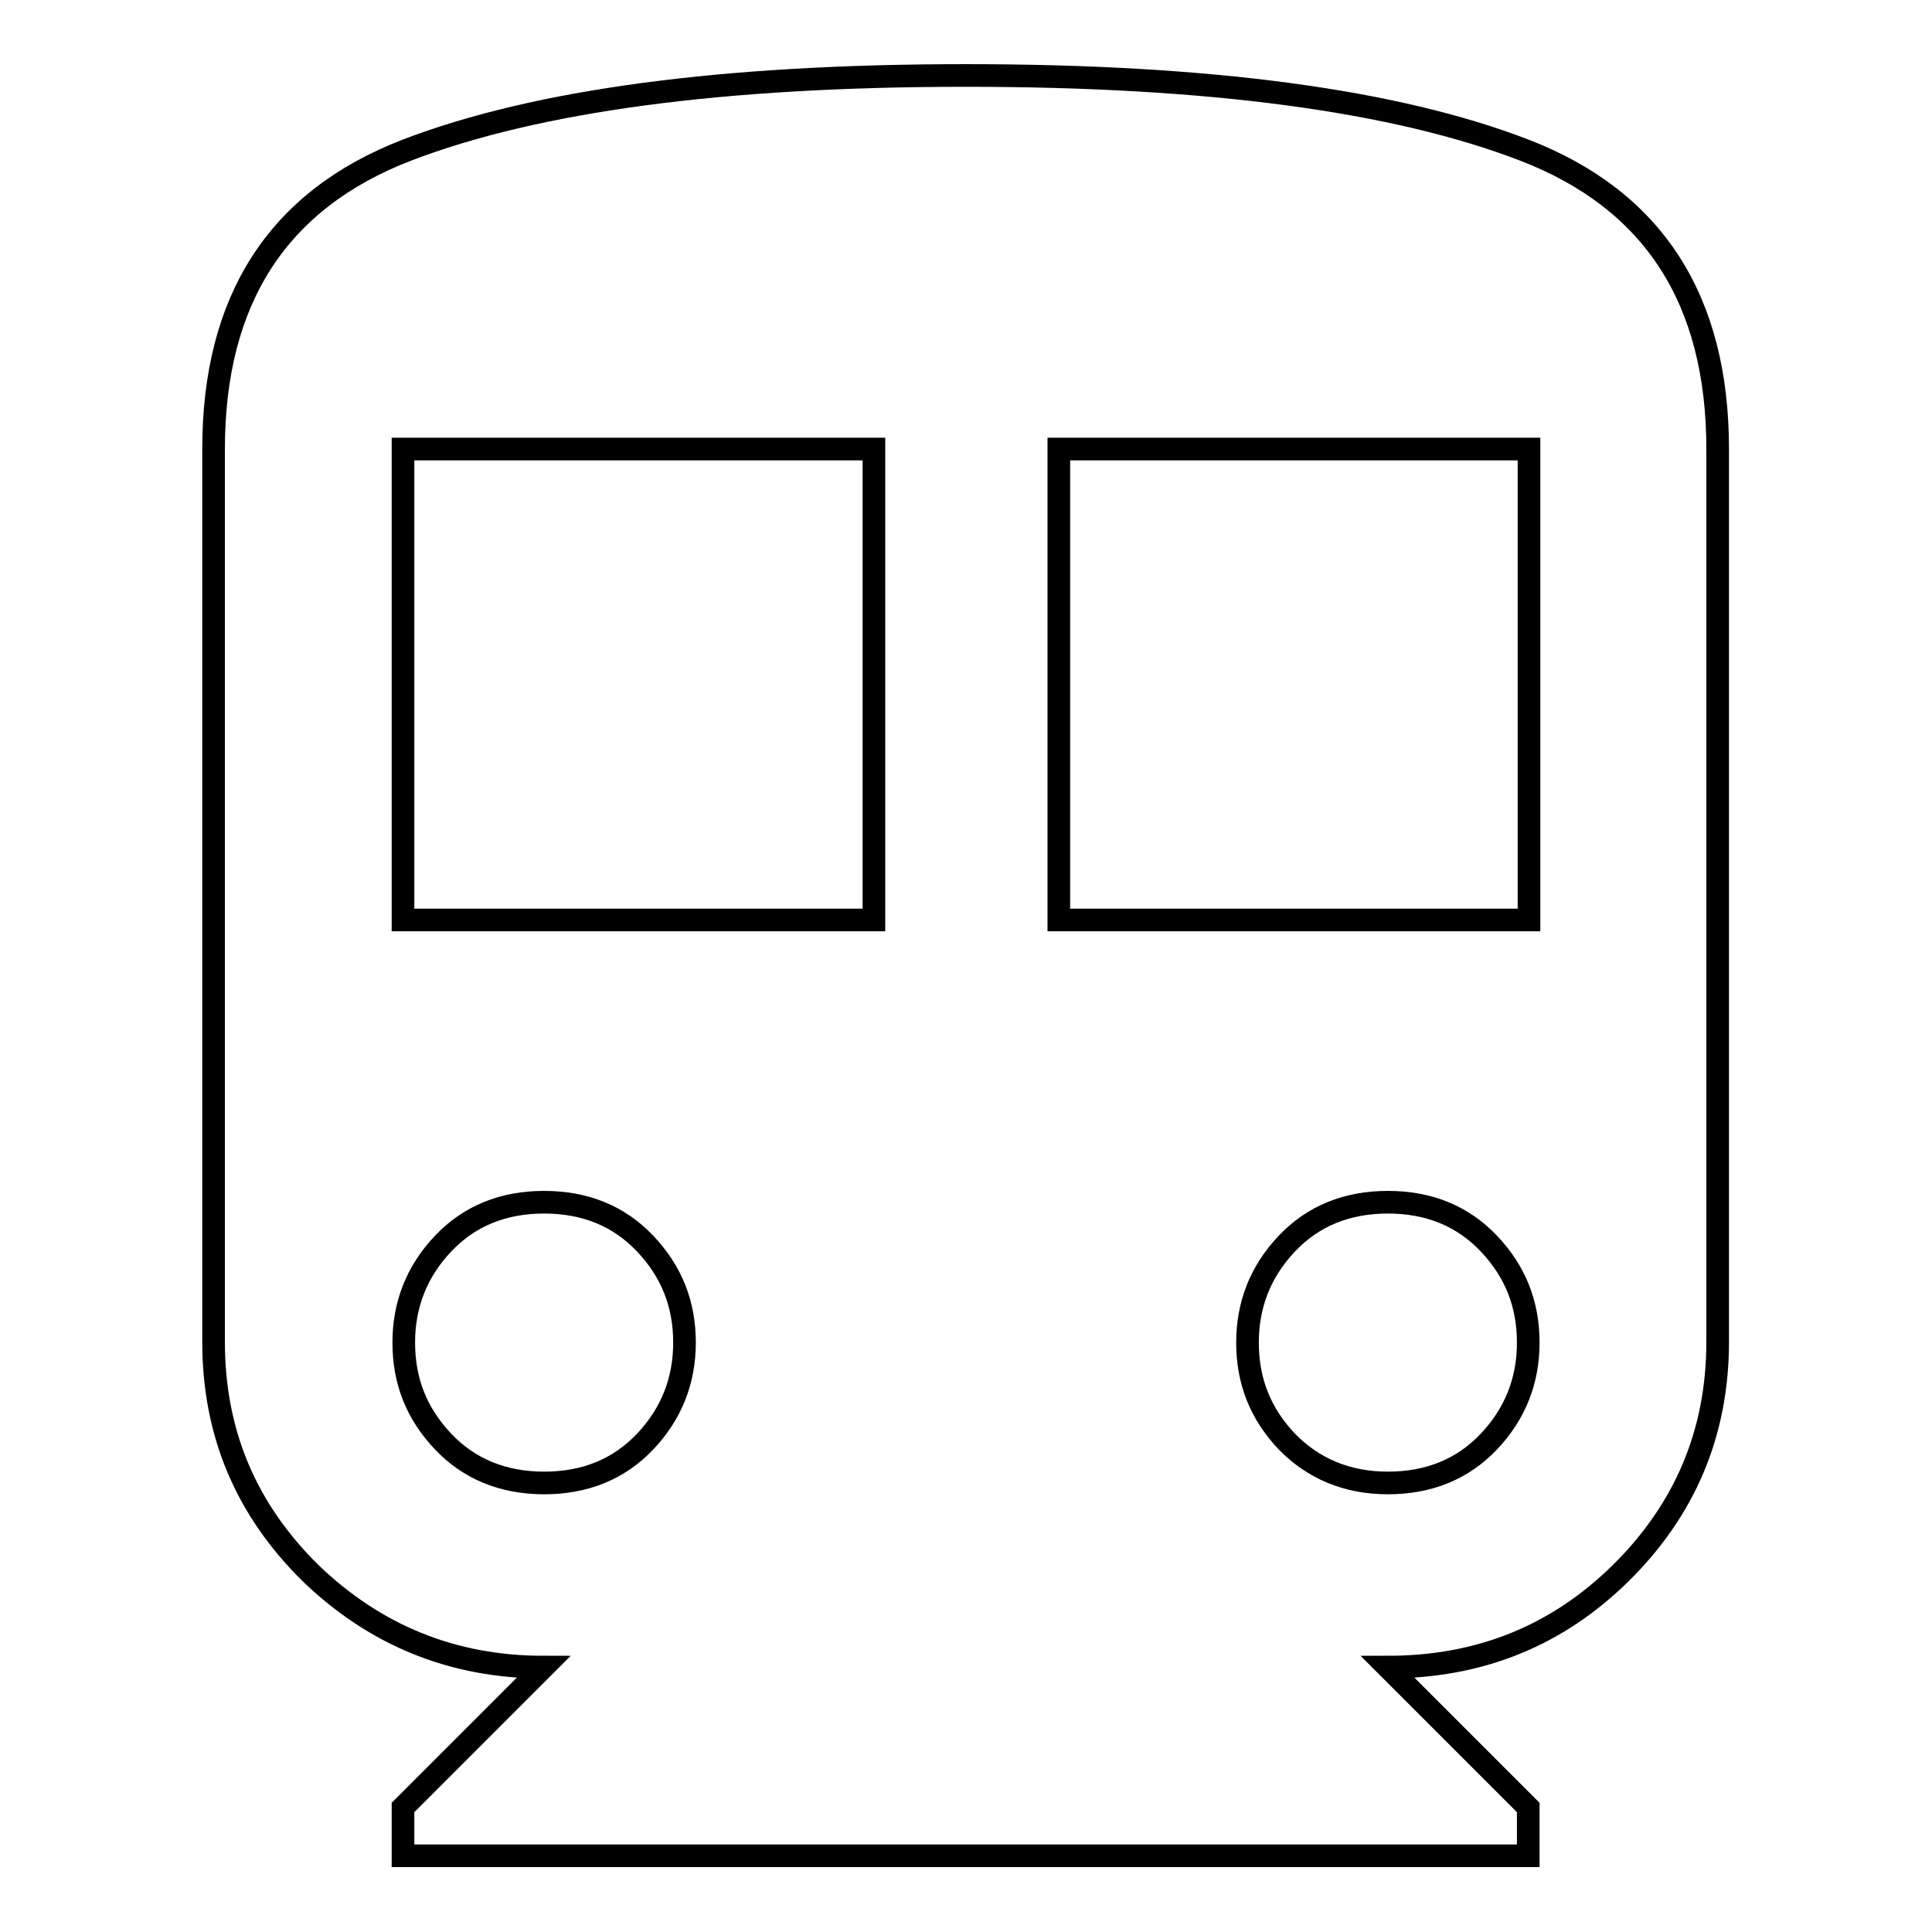 <?xml version="1.0" encoding="utf-8"?>
<!-- Svg Vector Icons : http://www.onlinewebfonts.com/icon -->
<!DOCTYPE svg PUBLIC "-//W3C//DTD SVG 1.1//EN" "http://www.w3.org/Graphics/SVG/1.1/DTD/svg11.dtd">
<svg version="1.1" xmlns="http://www.w3.org/2000/svg" xmlns:xlink="http://www.w3.org/1999/xlink" x="0px" y="0px" viewBox="0 0 256 256" enable-background="new 0 0 256 256" xml:space="preserve">
<g> <path stroke-width="3" fill-opacity="0" stroke="#000000"  d="M202.6,121.9V59.5h-62.3v62.4H202.6z M183.9,196.5c5.4,0,9.9-1.8,13.4-5.5c3.5-3.7,5.2-8.1,5.2-13.1 c0-5.1-1.7-9.4-5.2-13.1s-8-5.5-13.4-5.5c-5.4,0-9.9,1.8-13.4,5.5c-3.5,3.7-5.2,8.1-5.2,13.1c0,5.1,1.7,9.4,5.2,13.1 C174,194.6,178.5,196.5,183.9,196.5z M115.8,121.9V59.5H53.4v62.4H115.8z M72.1,196.5c5.4,0,9.9-1.8,13.4-5.5 c3.5-3.7,5.2-8.1,5.2-13.1c0-5.1-1.7-9.4-5.2-13.1s-8-5.5-13.4-5.5c-5.4,0-9.9,1.8-13.4,5.5s-5.2,8.1-5.2,13.1 c0,5.1,1.7,9.4,5.2,13.1C62.1,194.6,66.6,196.5,72.1,196.5z M128,10c32.2,0,56.9,3.3,74,9.9c17.1,6.6,25.6,19.8,25.6,39.6v118.3 c0,12-4.3,22.2-12.8,30.6c-8.5,8.4-18.8,12.5-30.9,12.5l18.6,18.6v6.4H53.4v-6.4l18.6-18.6c-12,0-22.3-4.2-30.9-12.5 c-8.5-8.4-12.8-18.5-12.8-30.6V59.5c0-19.8,8.5-33,25.6-39.6C71.1,13.3,95.8,10,128,10L128,10z"/></g>
</svg>